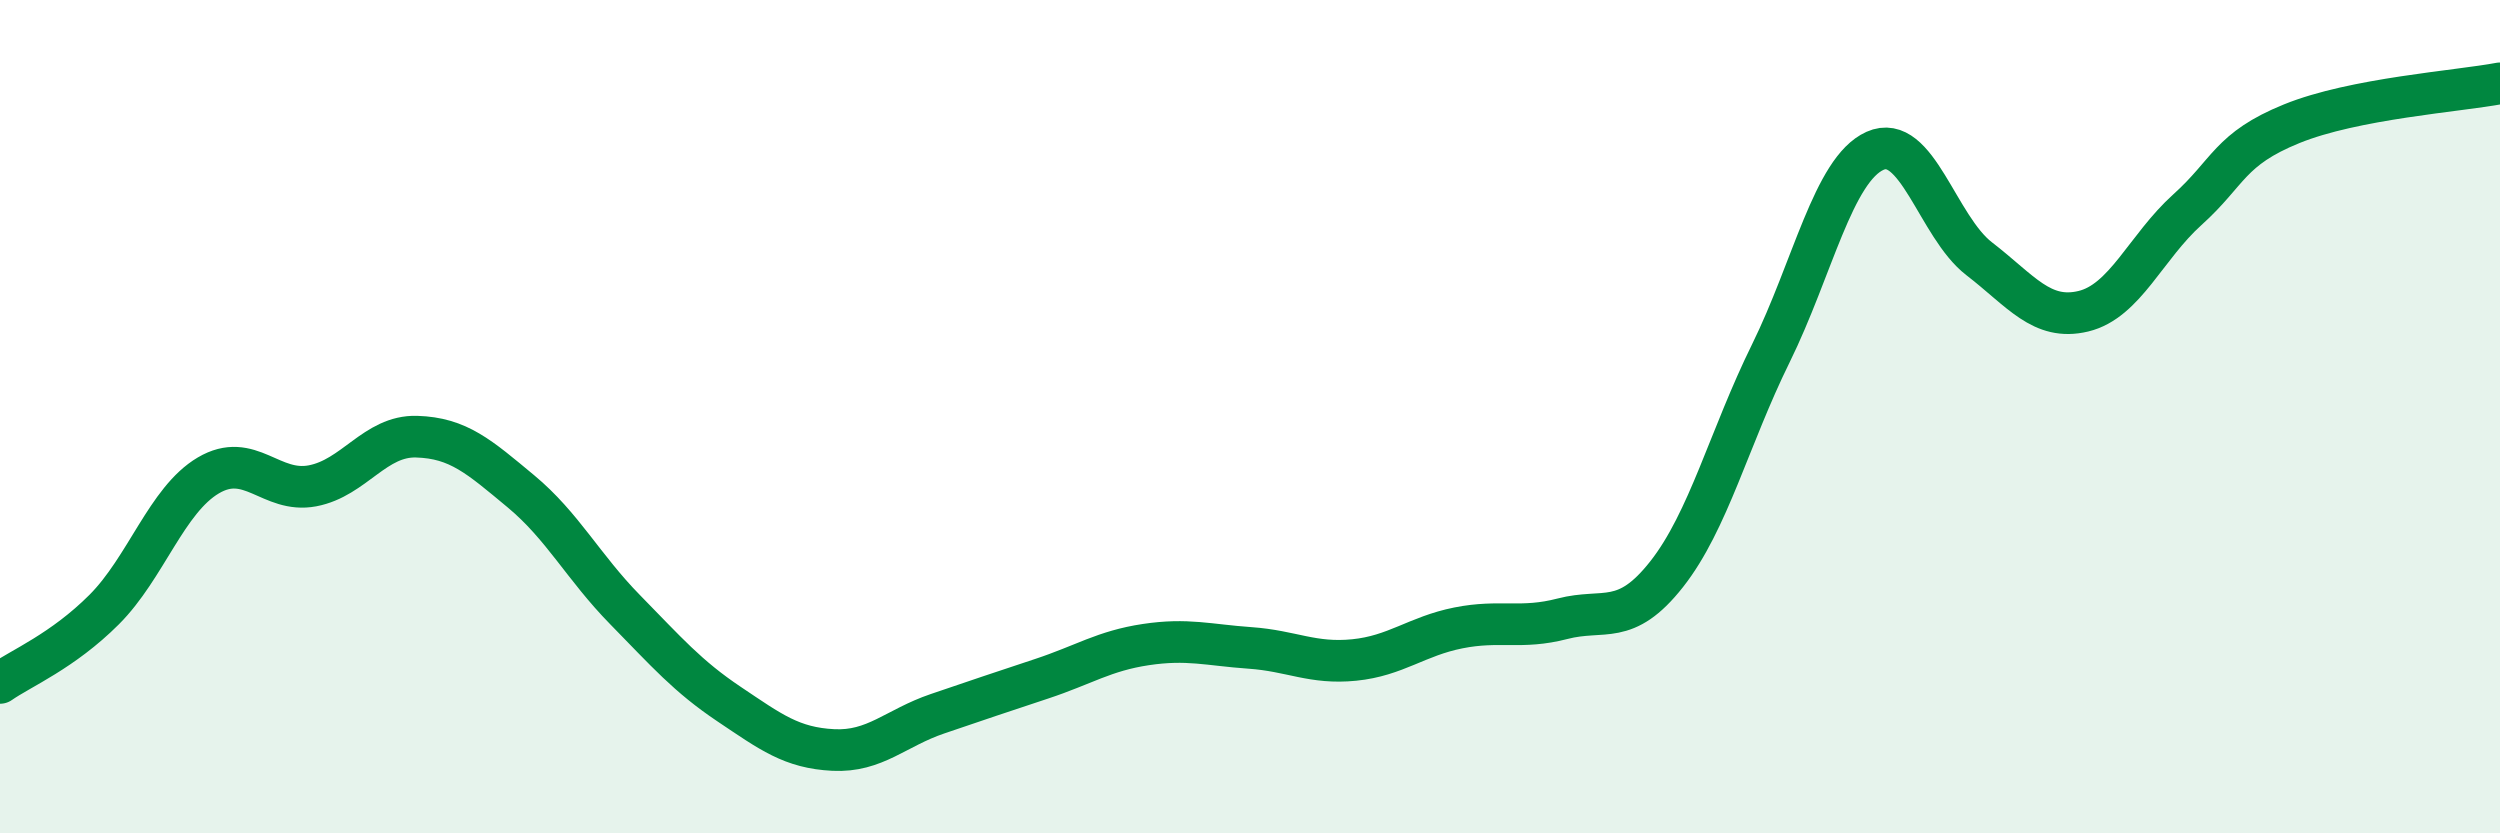 
    <svg width="60" height="20" viewBox="0 0 60 20" xmlns="http://www.w3.org/2000/svg">
      <path
        d="M 0,16.39 C 0.5,16.04 1.5,15.63 2.5,14.63 C 3.5,13.63 4,12 5,11.41 C 6,10.82 6.5,11.85 7.5,11.66 C 8.5,11.47 9,10.45 10,10.48 C 11,10.51 11.5,10.96 12.5,11.79 C 13.5,12.62 14,13.61 15,14.63 C 16,15.65 16.5,16.23 17.5,16.9 C 18.5,17.57 19,17.95 20,18 C 21,18.05 21.5,17.47 22.5,17.13 C 23.5,16.79 24,16.62 25,16.29 C 26,15.96 26.5,15.62 27.5,15.47 C 28.5,15.32 29,15.48 30,15.55 C 31,15.62 31.5,15.94 32.5,15.84 C 33.5,15.74 34,15.27 35,15.07 C 36,14.87 36.5,15.11 37.5,14.85 C 38.5,14.59 39,15.05 40,13.78 C 41,12.51 41.5,10.51 42.5,8.48 C 43.5,6.45 44,4.07 45,3.62 C 46,3.17 46.5,5.44 47.5,6.21 C 48.5,6.98 49,7.71 50,7.47 C 51,7.23 51.5,5.93 52.5,5.03 C 53.5,4.13 53.5,3.58 55,2.97 C 56.5,2.36 59,2.19 60,2L60 20L0 20Z"
        fill="#008740"
        opacity="0.1"
        stroke-linecap="round"
        stroke-linejoin="round"
      />
      <path
        d="M 0,16.39 C 0.5,16.04 1.5,15.63 2.5,14.63 C 3.5,13.63 4,12 5,11.41 C 6,10.82 6.5,11.85 7.5,11.66 C 8.5,11.47 9,10.45 10,10.48 C 11,10.51 11.5,10.96 12.5,11.79 C 13.5,12.62 14,13.61 15,14.63 C 16,15.65 16.5,16.23 17.5,16.9 C 18.5,17.57 19,17.95 20,18 C 21,18.05 21.5,17.47 22.5,17.13 C 23.5,16.79 24,16.62 25,16.29 C 26,15.96 26.5,15.62 27.5,15.47 C 28.5,15.32 29,15.48 30,15.55 C 31,15.62 31.5,15.94 32.5,15.84 C 33.5,15.74 34,15.27 35,15.07 C 36,14.87 36.5,15.11 37.5,14.85 C 38.5,14.59 39,15.05 40,13.78 C 41,12.51 41.5,10.51 42.5,8.48 C 43.5,6.45 44,4.07 45,3.62 C 46,3.17 46.5,5.44 47.5,6.21 C 48.5,6.98 49,7.71 50,7.47 C 51,7.23 51.5,5.93 52.5,5.03 C 53.5,4.13 53.5,3.58 55,2.97 C 56.5,2.36 59,2.19 60,2"
        stroke="#008740"
        stroke-width="1"
        fill="none"
        stroke-linecap="round"
        stroke-linejoin="round"
      />
    </svg>
  